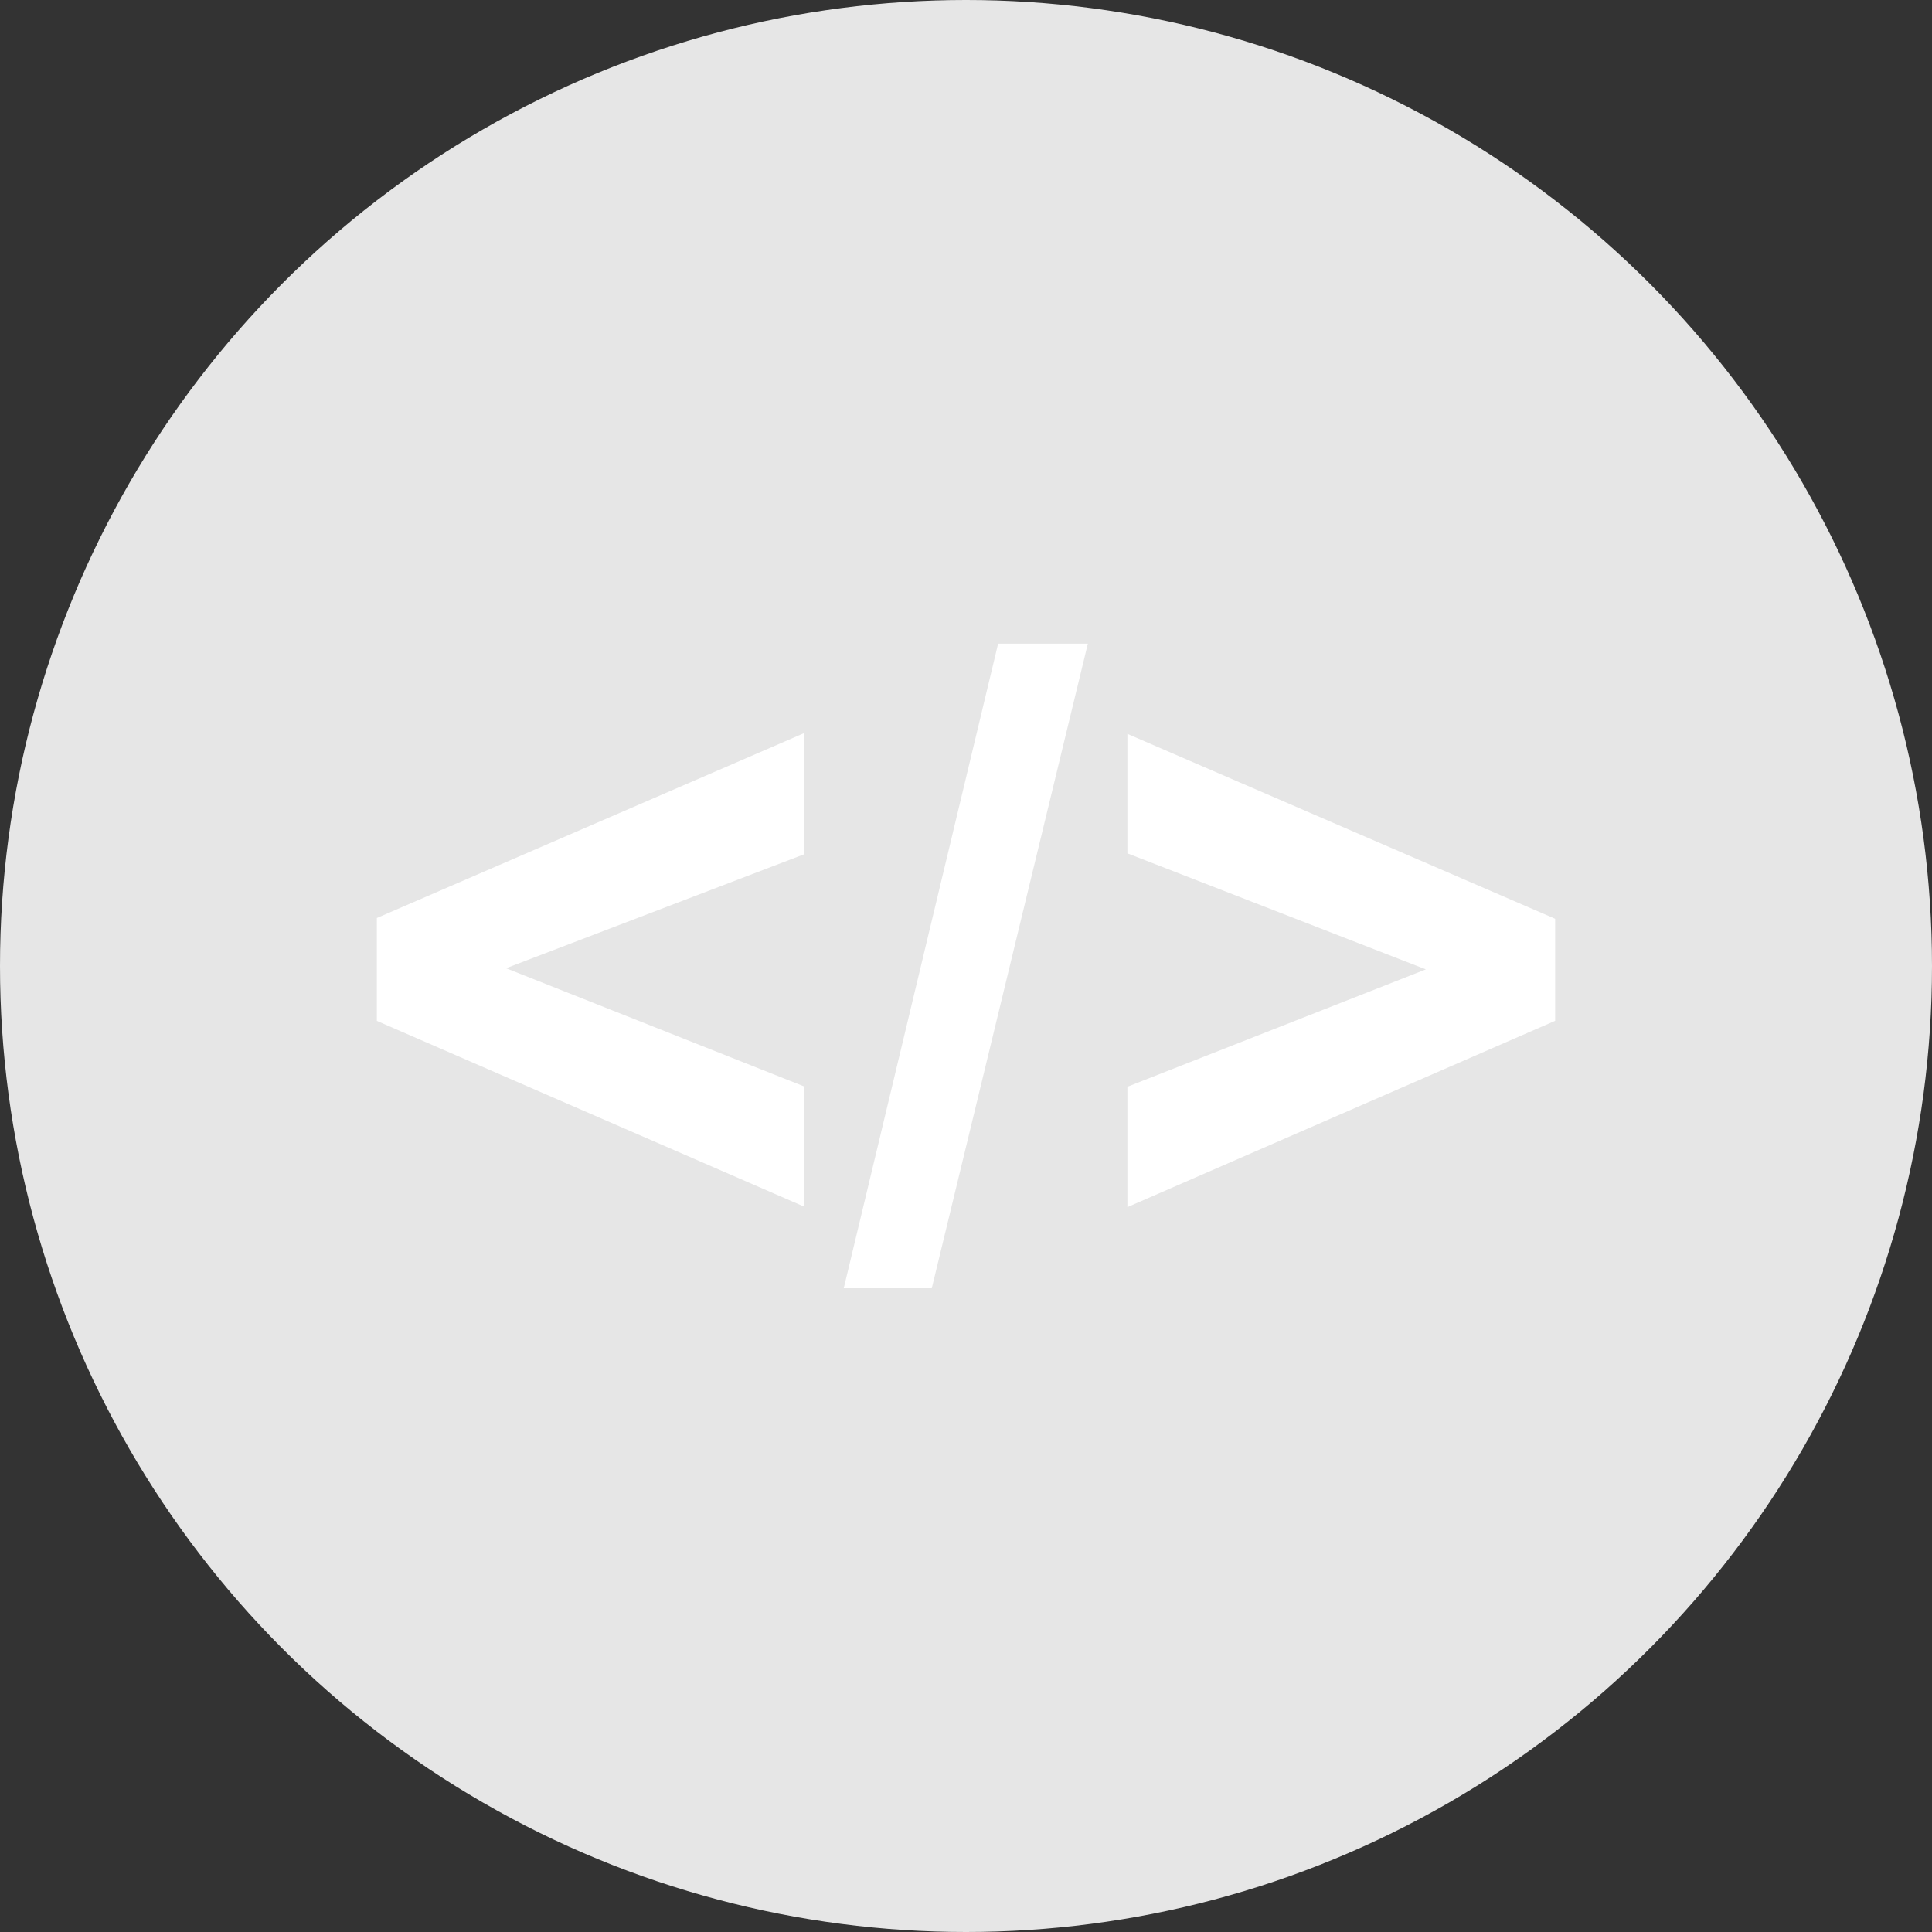 <svg height="800px" width="800px" version="1.1" id="Layer_1" xmlns="http://www.w3.org/2000/svg" xmlns:xlink="http://www.w3.org/1999/xlink" viewBox="0 0 512 512">
  <rect x="0" y="0" width="512" height="512" fill="#333333" stroke="none"/>
  <circle style="fill: rgb(230, 230, 230);" cx="256" cy="256" r="256"></circle>
  <g>
    <path style="fill:#FFFFFF;" d="M213.12,319.776L99.872,270.544V243.28l113.248-49.008v32.112l-79.008,30.208l79.008,31.328V319.776
		z"></path>
    <path style="fill:#FFFFFF;" d="M223.6,341.408l40.912-170.832h23.776l-41.36,170.832H223.6z"></path>
    <path style="fill:#FFFFFF;" d="M298.768,319.904V288l79.104-31.104l-79.104-30.752V194.48l113.36,49.008v27.04L298.768,319.904z"></path>
  </g>
</svg>